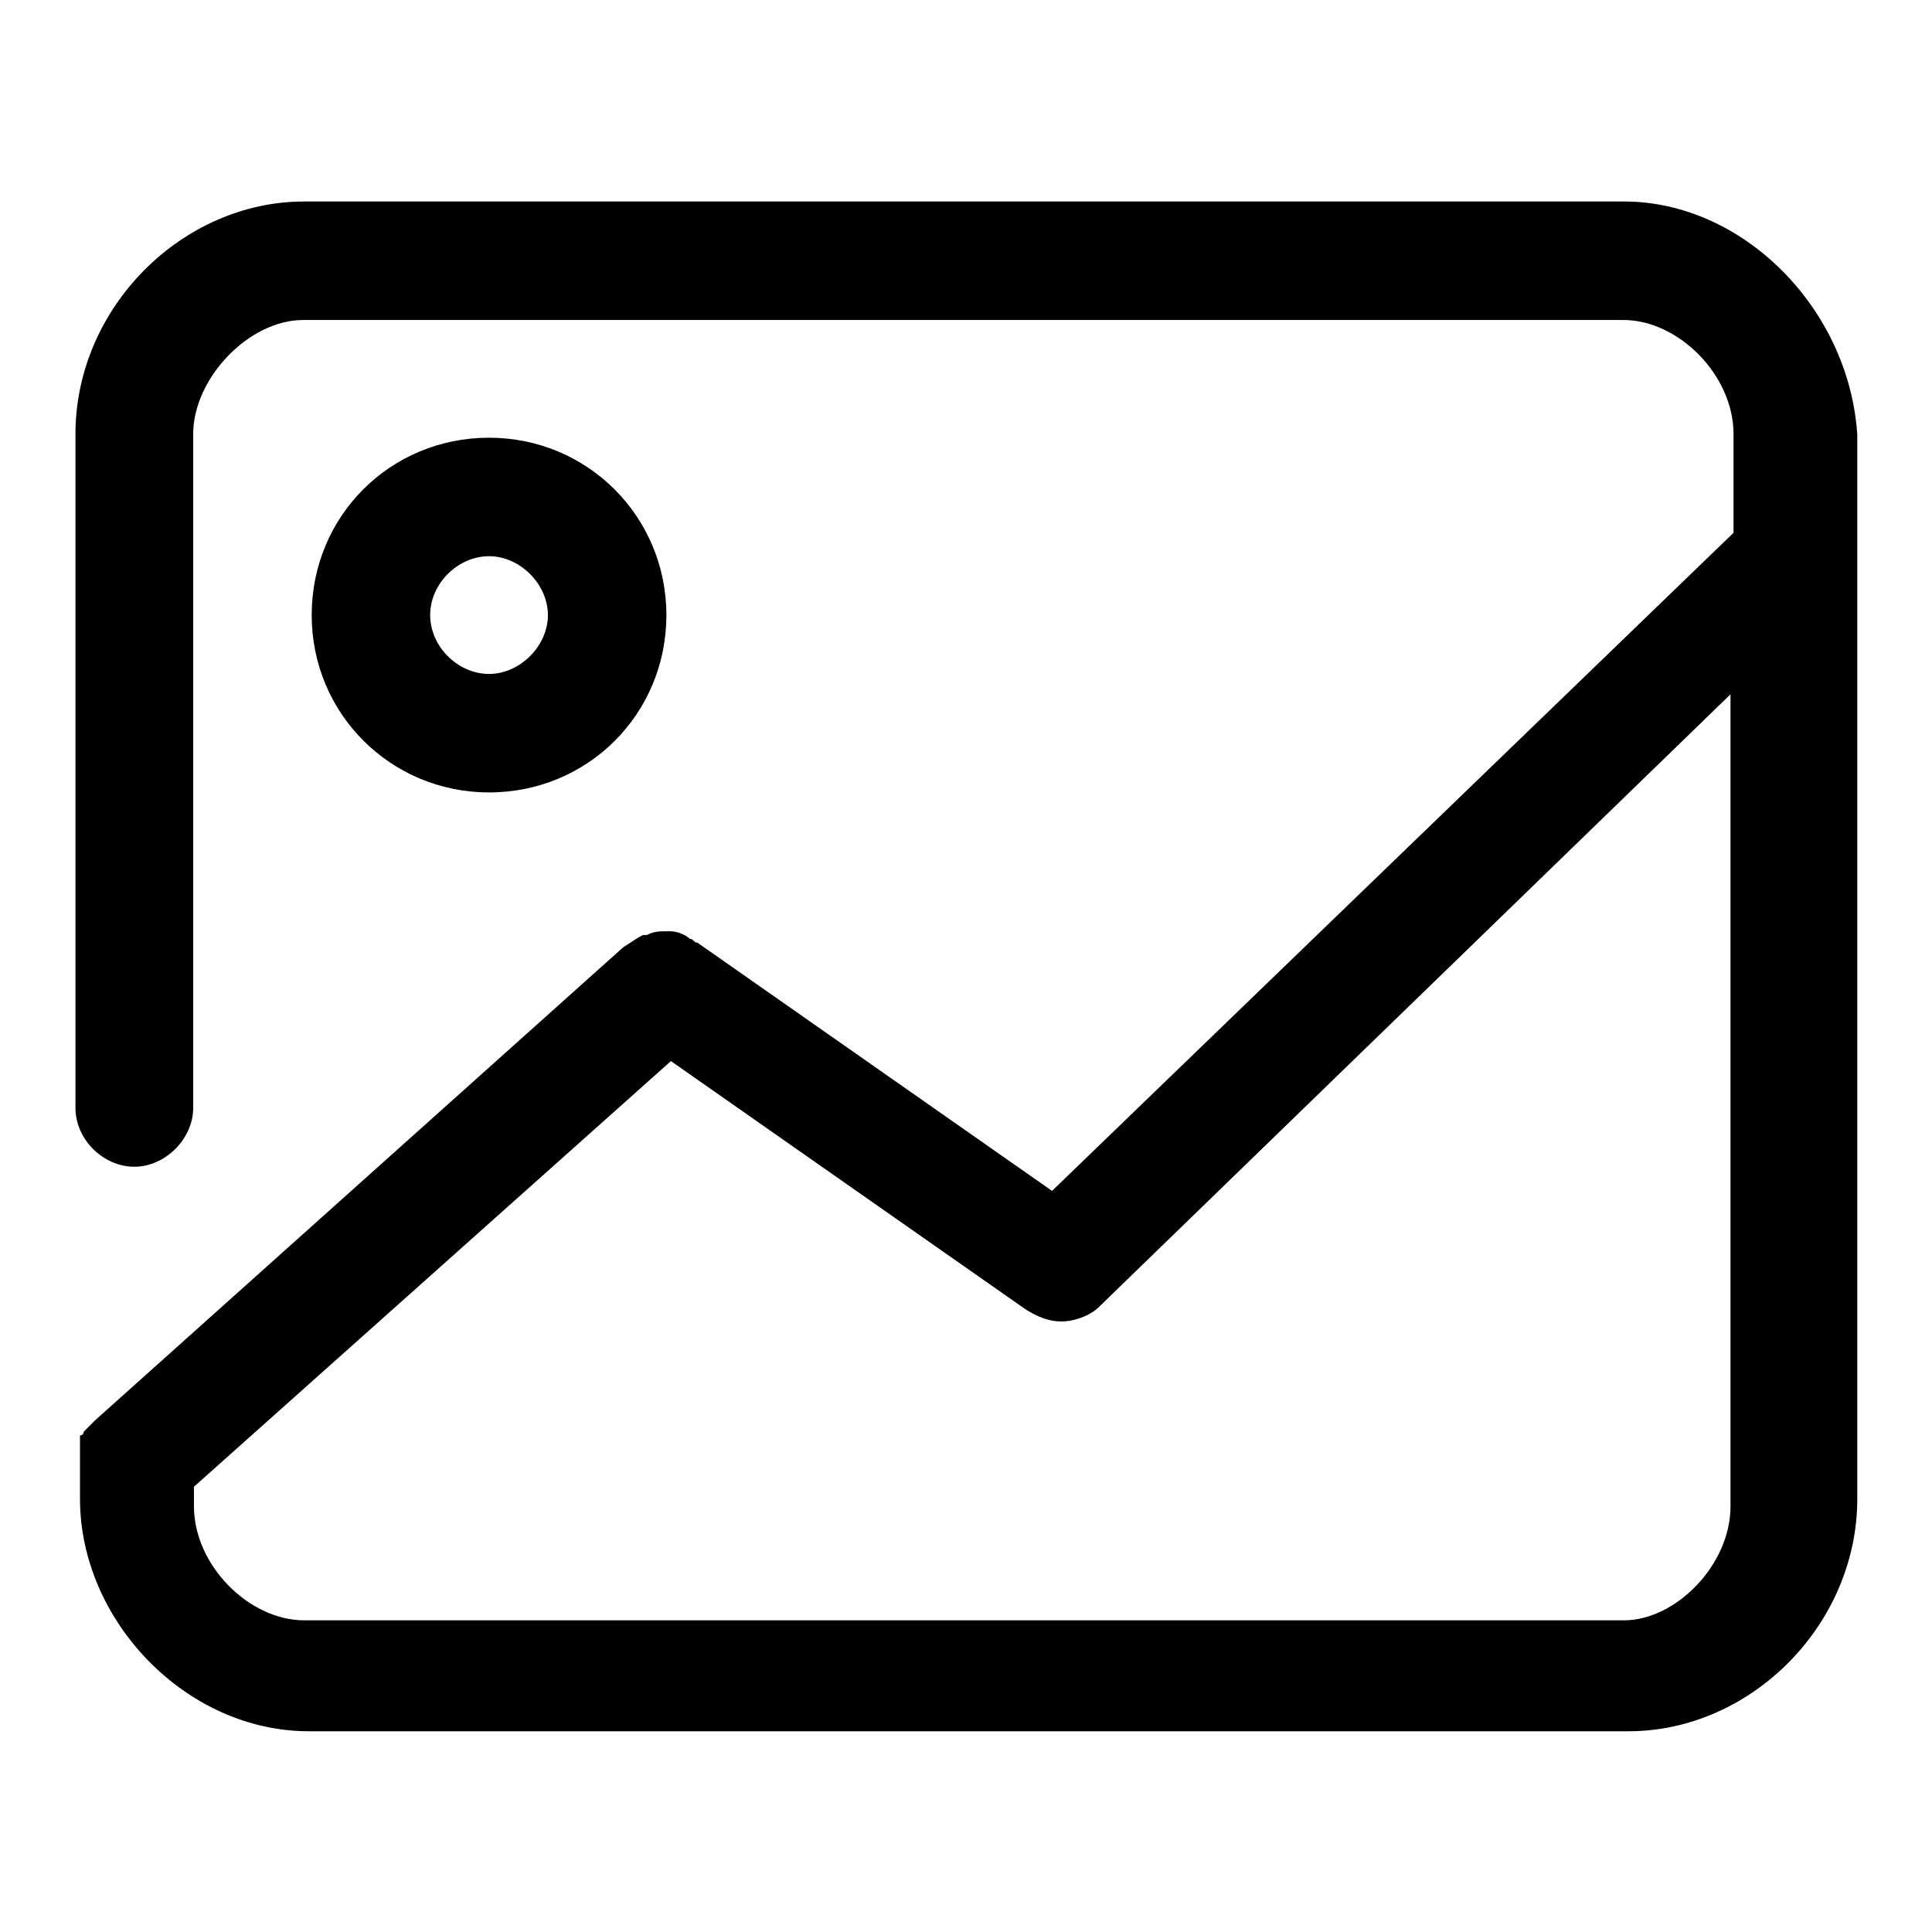 <?xml version="1.0" encoding="utf-8"?>
<!-- Svg Vector Icons : http://www.onlinewebfonts.com/icon -->
<!DOCTYPE svg PUBLIC "-//W3C//DTD SVG 1.1//EN" "http://www.w3.org/Graphics/SVG/1.1/DTD/svg11.dtd">
<svg version="1.1" xmlns="http://www.w3.org/2000/svg" xmlns:xlink="http://www.w3.org/1999/xlink" x="0px" y="0px" viewBox="0 0 256 256" enable-background="new 0 0 256 256" xml:space="preserve">
<g> <path fill="#000000" d="M215.2,26.7H40.3C24.1,26.7,10,40.8,10,57.5v89.3c0,4.2,3.7,7.8,7.8,7.8s7.8-3.7,7.8-7.8V57.5 c0-7.3,7.3-15.1,14.6-15.1h174.9c7.3,0,14.6,7.3,14.6,15.1v13.1l-90.3,87.2l-47-32.9c-0.5,0-0.5-0.5-1-0.5c-0.5-0.5-1.6-1-2.6-1 h-0.5c-1,0-1.6,0-2.6,0.5h-0.5c-1,0.5-1.6,1-2.6,1.6l-70,62.7l-0.5,0.5l-0.5,0.5l-0.5,0.5c0,0,0,0.5-0.5,0.5v8.4 c0,16.2,14.1,30.8,30.3,30.8h174.9c16.2,0,30.3-14.1,30.3-30.8v-141C245,40.8,230.9,26.7,215.2,26.7L215.2,26.7z M215.2,214.7H40.3 c-7.3,0-14.6-7.3-14.6-15.1v-2.6l63.2-56.4l47,32.9c1.6,1,3.1,1.6,4.7,1.6c2.1,0,4.2-1,5.2-2.1L229.3,92v107.6 C229.3,207.4,222,214.7,215.2,214.7z M88.3,81.5C88.3,68.5,77.9,58,64.8,58c-13.1,0-23.5,10.4-23.5,23.5S51.8,105,64.8,105 C77.9,105,88.3,94.6,88.3,81.5z M57,81.5c0-4.2,3.7-7.8,7.8-7.8s7.8,3.7,7.8,7.8s-3.7,7.8-7.8,7.8S57,85.7,57,81.5z"/></g>
</svg>